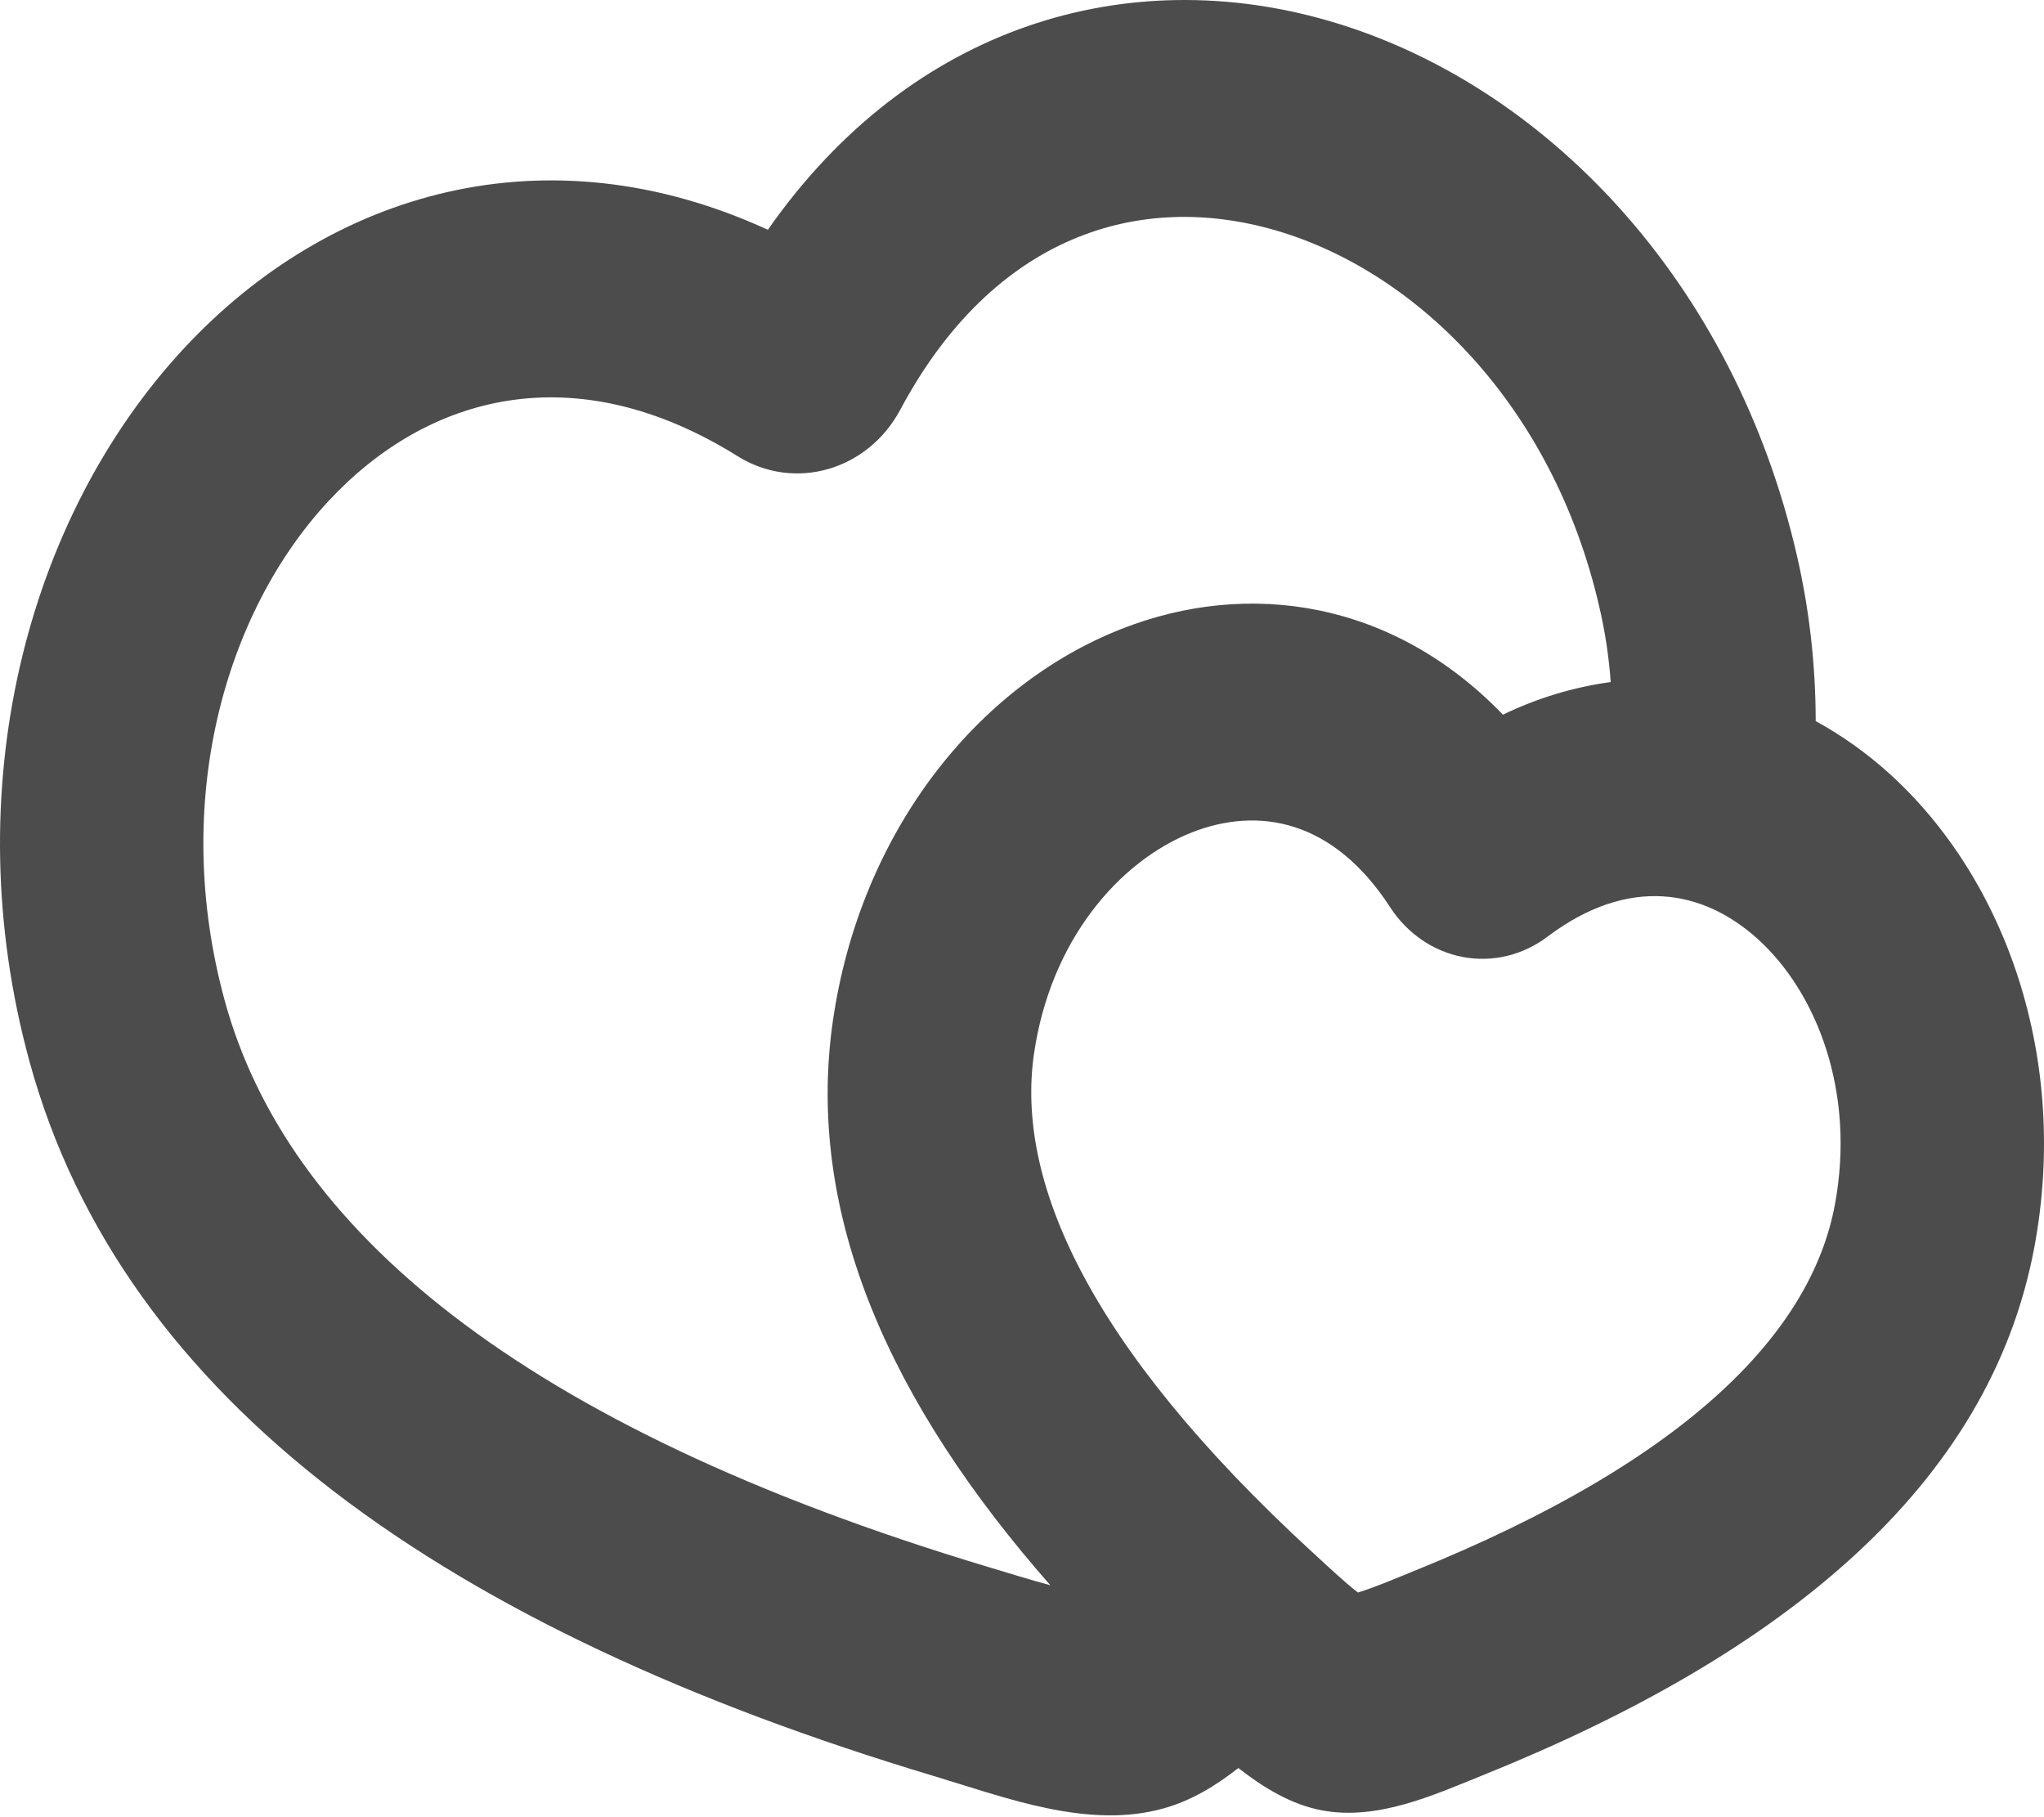 <?xml version="1.0" encoding="UTF-8"?> <svg xmlns="http://www.w3.org/2000/svg" width="45" height="40" viewBox="0 0 45 40" fill="none"><g opacity="0.9"><path fill-rule="evenodd" clip-rule="evenodd" d="M27.263 38.918C26.766 39.31 26.226 39.635 25.633 39.802C23.963 40.279 22.139 39.568 20.545 39.09C9.86 35.883 2.703 30.861 0.65 23.368C-0.988 17.384 0.588 11.391 4.053 7.665C7.263 4.215 12.023 2.816 16.905 5.058C20.084 0.511 24.863 -0.816 29.26 0.461C34.006 1.839 38.178 6.19 39.564 12.245C39.836 13.433 39.972 14.642 39.974 15.873C40.547 16.186 41.084 16.568 41.586 17.019C44.175 19.357 45.559 23.328 44.787 27.456C43.802 32.724 39.224 36.423 32.676 39.064C31.554 39.518 30.328 40.079 29.103 39.85C28.422 39.721 27.814 39.348 27.263 38.918ZM4.948 22.029C3.751 17.652 4.955 13.478 7.232 11.03C9.417 8.68 12.656 7.806 16.238 10.041C17.489 10.822 19.103 10.359 19.82 9.019C21.875 5.173 25.089 4.201 28.082 5.07C31.203 5.977 34.203 8.948 35.214 13.377C35.338 13.909 35.42 14.454 35.461 15.013C34.641 15.125 33.841 15.367 33.088 15.732C30.683 13.232 27.5 12.74 24.693 13.843C21.51 15.092 18.935 18.32 18.335 22.482C17.724 26.745 19.611 30.9 23.124 34.895C22.68 34.775 22.221 34.632 21.758 34.493C11.391 31.382 6.312 27.008 4.948 22.029ZM22.763 23.206C23.122 20.699 24.642 18.953 26.24 18.323C27.717 17.745 29.358 18.048 30.605 19.97C30.791 20.257 31.028 20.501 31.303 20.689C31.578 20.877 31.885 21.005 32.207 21.066C32.529 21.126 32.858 21.118 33.177 21.042C33.496 20.966 33.797 20.823 34.064 20.622C35.855 19.268 37.493 19.584 38.693 20.665C39.996 21.84 40.86 24.037 40.395 26.523C39.891 29.221 37.332 32.082 31.093 34.596C30.697 34.756 30.303 34.928 29.895 35.055C29.553 34.785 29.237 34.482 28.915 34.188C23.86 29.548 22.372 25.926 22.763 23.203V23.206Z" fill="#393939"></path></g></svg> 